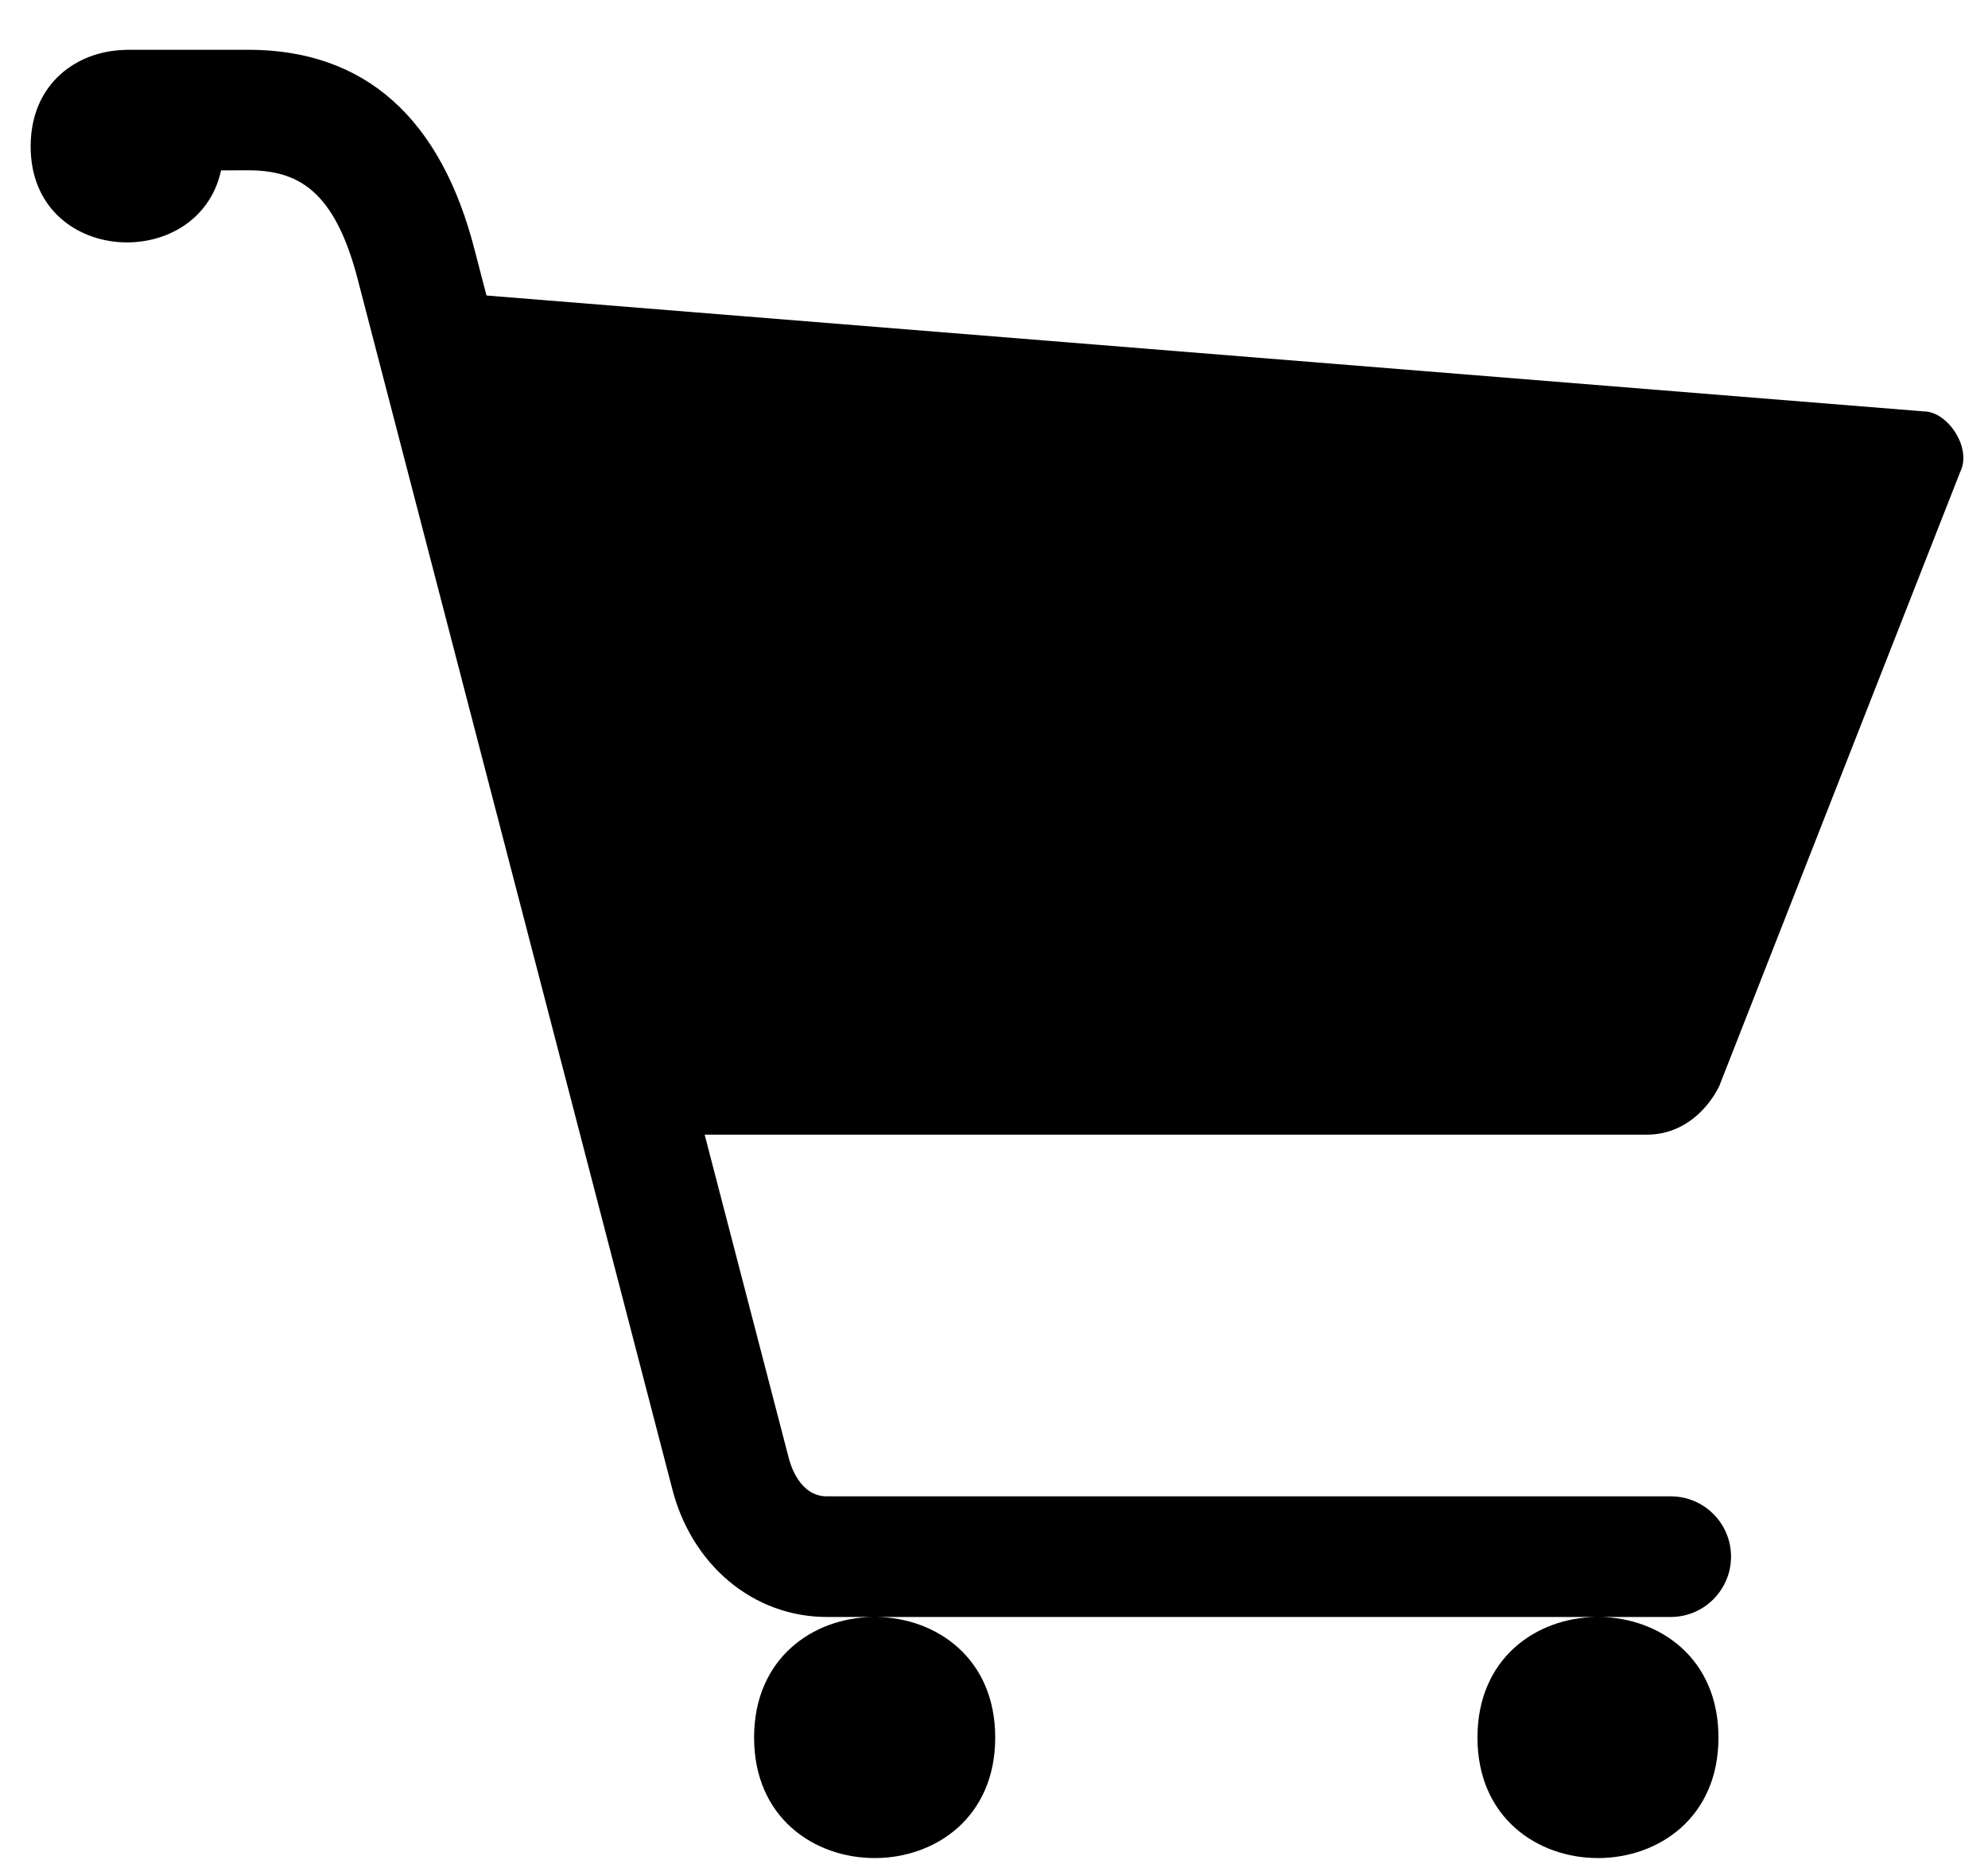 <svg height="29" viewBox="0 0 31 29" width="31" xmlns="http://www.w3.org/2000/svg"><path d="m.478 2.284c0-.982.72-1.484 1.455-1.505.017-.002.036-.003.054-.003h1.88c1.824 0 3.017 1.063 3.544 3.159l.175.673 22.413 1.807c.372 0 .753.569.569.94l-3.761 9.586c-.186.371-.568.752-1.125.752h-14.694l1.309 5.033c.027.111.171.607.597.607h13.159c.52 0 .94.421.94.94s-.421.941-.94.941l-1.103-0c.929.014 1.847.641 1.847 1.88 0 2.506-3.758 2.506-3.758 0 0-1.239.918-1.866 1.847-1.88l-11.215 0c.929.014 1.848.641 1.848 1.88 0 2.506-3.76 2.506-3.76 0 0-1.239.919-1.866 1.848-1.88l-.713 0c-1.149 0-2.121-.815-2.419-2.027l-4.885-18.786c-.365-1.45-.953-1.745-1.723-1.745l-.42.001c-.35 1.613-2.969 1.488-2.969-.373z"/></svg>